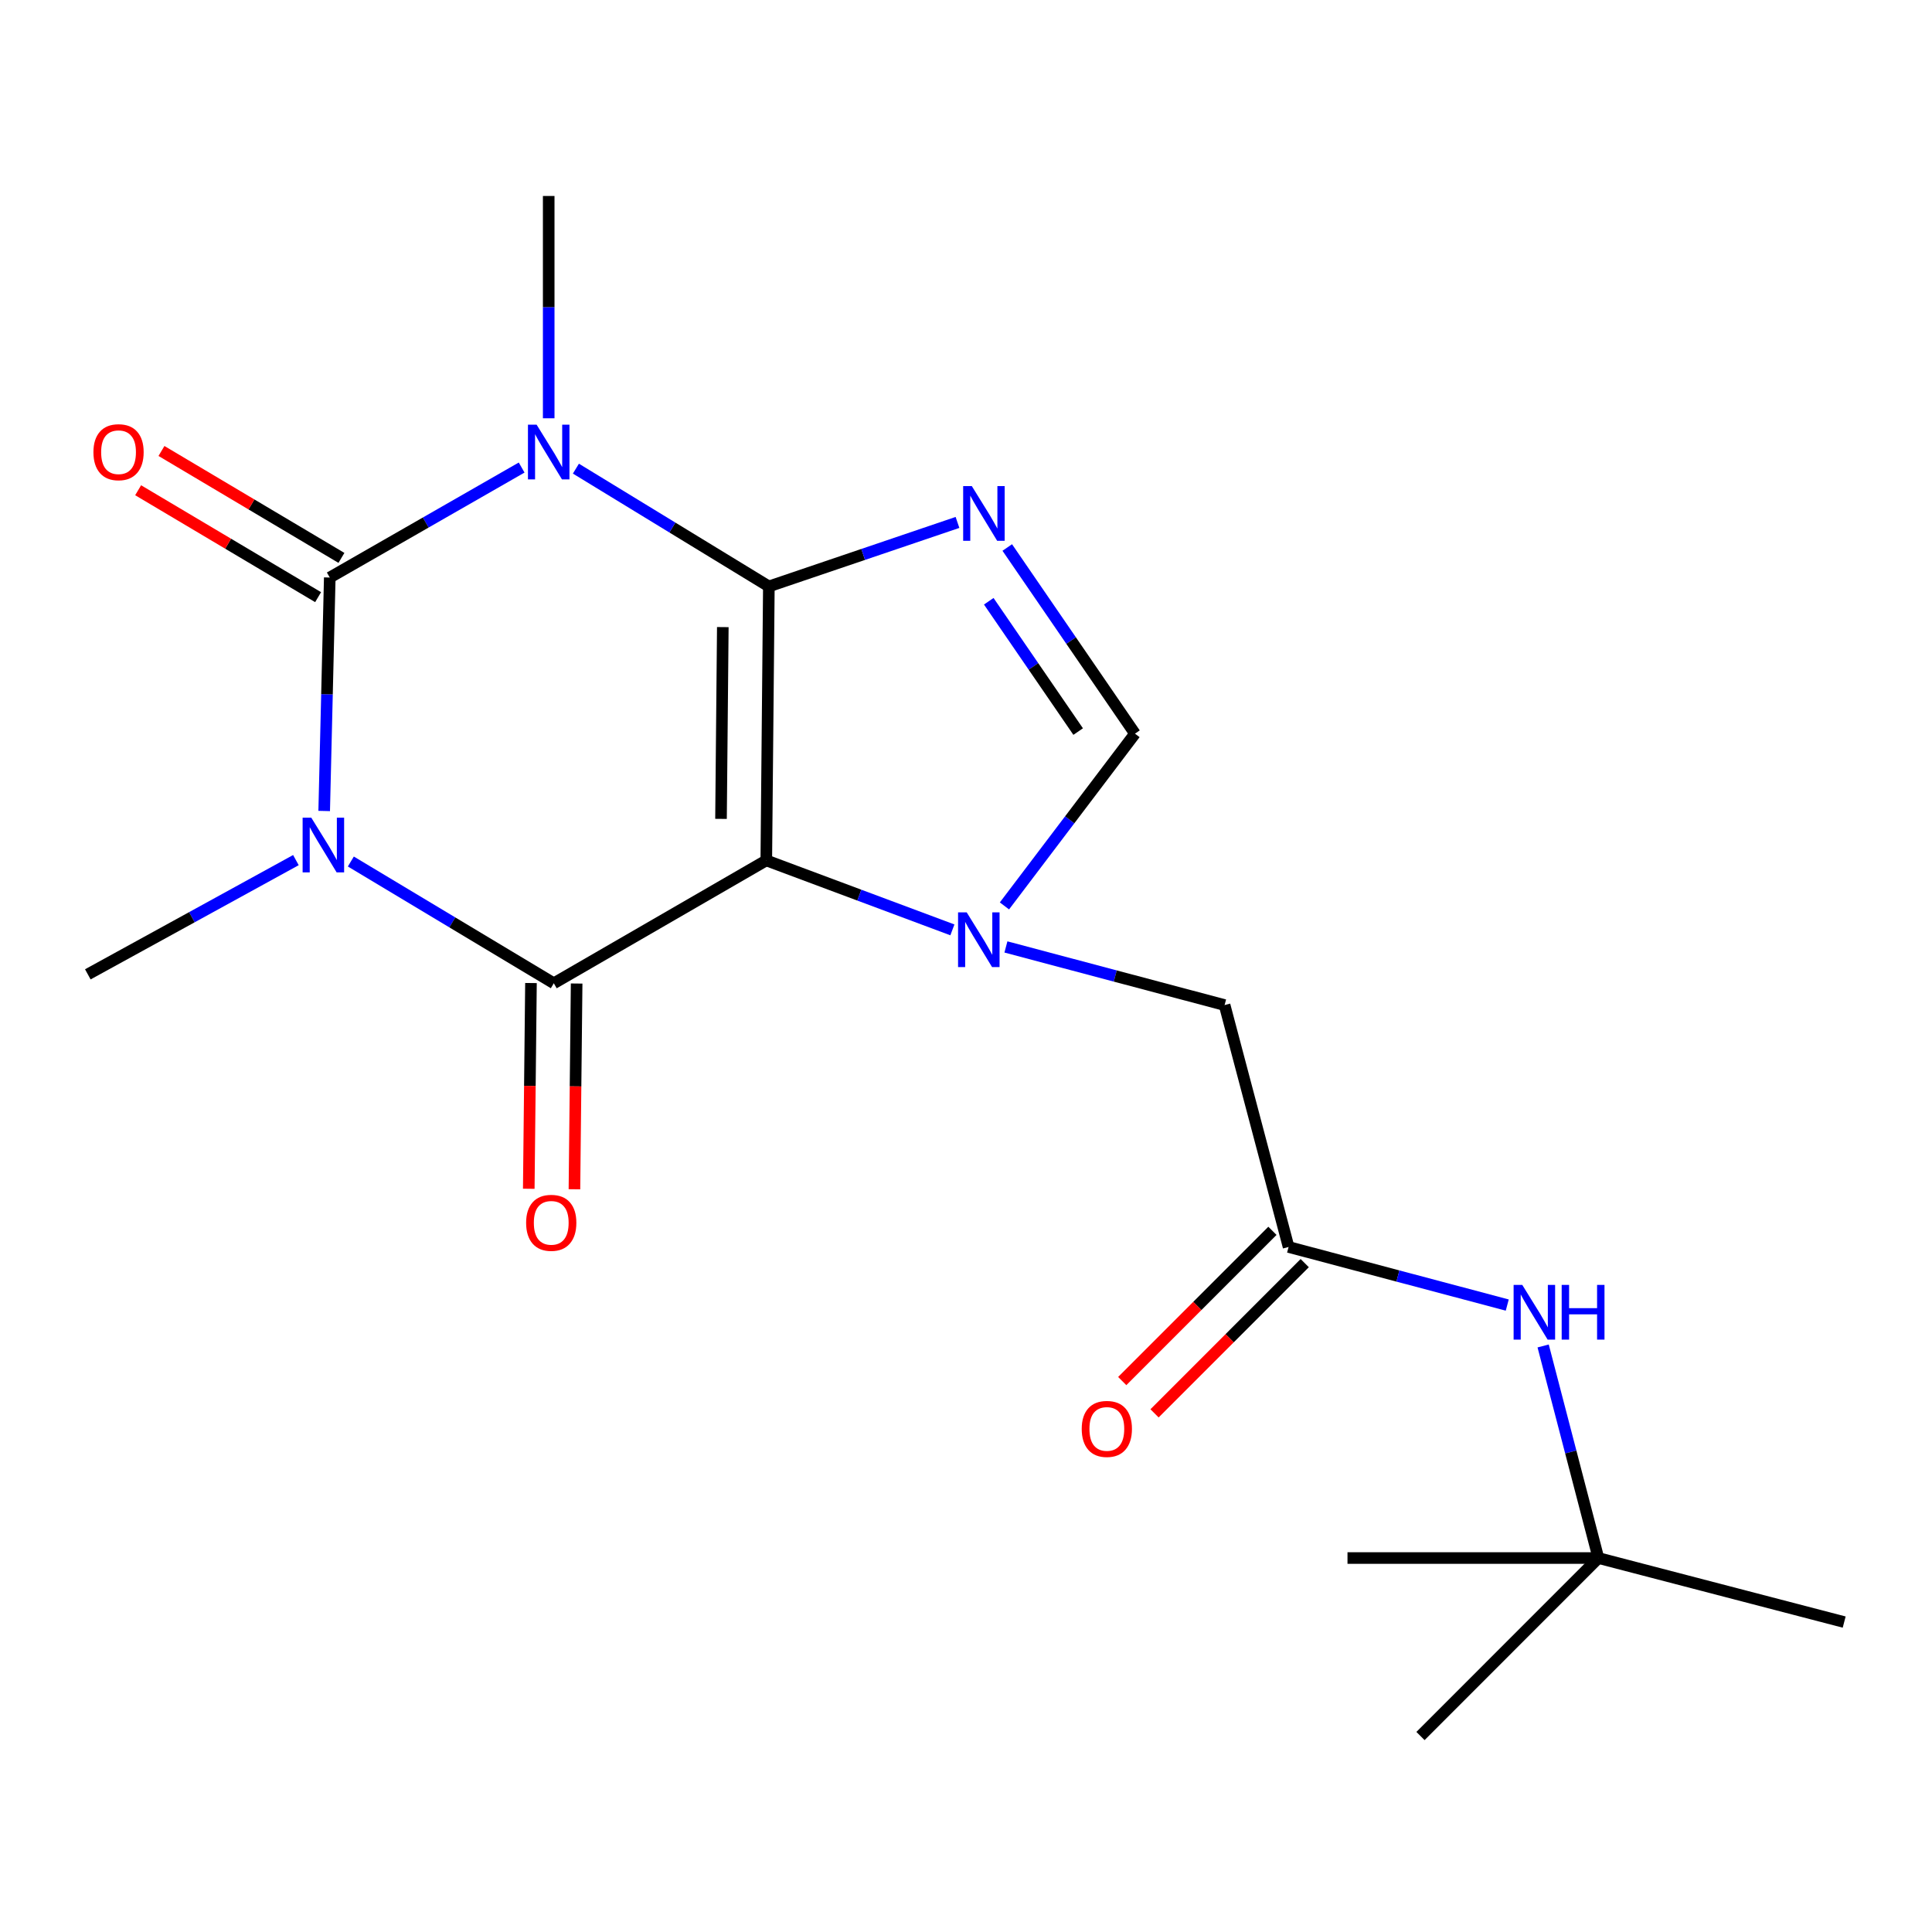 <?xml version='1.0' encoding='iso-8859-1'?>
<svg version='1.1' baseProfile='full'
              xmlns='http://www.w3.org/2000/svg'
                      xmlns:rdkit='http://www.rdkit.org/xml'
                      xmlns:xlink='http://www.w3.org/1999/xlink'
                  xml:space='preserve'
width='1000px' height='1000px' viewBox='0 0 1000 1000'>
<!-- END OF HEADER -->
<rect style='opacity:1.0;fill:#FFFFFF;stroke:none' width='1000' height='1000' x='0' y='0'> </rect>
<path class='bond-0' d='M 397.96,303.536 L 396.633,445.342' style='fill:none;fill-rule:evenodd;stroke:#000000;stroke-width:6px;stroke-linecap:butt;stroke-linejoin:miter;stroke-opacity:1' />
<path class='bond-0' d='M 374.123,324.586 L 373.195,423.85' style='fill:none;fill-rule:evenodd;stroke:#000000;stroke-width:6px;stroke-linecap:butt;stroke-linejoin:miter;stroke-opacity:1' />
<path class='bond-1' d='M 397.96,303.536 L 348.023,273.052' style='fill:none;fill-rule:evenodd;stroke:#000000;stroke-width:6px;stroke-linecap:butt;stroke-linejoin:miter;stroke-opacity:1' />
<path class='bond-1' d='M 348.023,273.052 L 298.086,242.567' style='fill:none;fill-rule:evenodd;stroke:#0000FF;stroke-width:6px;stroke-linecap:butt;stroke-linejoin:miter;stroke-opacity:1' />
<path class='bond-5' d='M 397.96,303.536 L 446.776,286.972' style='fill:none;fill-rule:evenodd;stroke:#000000;stroke-width:6px;stroke-linecap:butt;stroke-linejoin:miter;stroke-opacity:1' />
<path class='bond-5' d='M 446.776,286.972 L 495.593,270.408' style='fill:none;fill-rule:evenodd;stroke:#0000FF;stroke-width:6px;stroke-linecap:butt;stroke-linejoin:miter;stroke-opacity:1' />
<path class='bond-4' d='M 396.633,445.342 L 286.648,508.943' style='fill:none;fill-rule:evenodd;stroke:#000000;stroke-width:6px;stroke-linecap:butt;stroke-linejoin:miter;stroke-opacity:1' />
<path class='bond-6' d='M 396.633,445.342 L 444.795,463.322' style='fill:none;fill-rule:evenodd;stroke:#000000;stroke-width:6px;stroke-linecap:butt;stroke-linejoin:miter;stroke-opacity:1' />
<path class='bond-6' d='M 444.795,463.322 L 492.957,481.302' style='fill:none;fill-rule:evenodd;stroke:#0000FF;stroke-width:6px;stroke-linecap:butt;stroke-linejoin:miter;stroke-opacity:1' />
<path class='bond-3' d='M 270.003,242.001 L 220.345,270.464' style='fill:none;fill-rule:evenodd;stroke:#0000FF;stroke-width:6px;stroke-linecap:butt;stroke-linejoin:miter;stroke-opacity:1' />
<path class='bond-3' d='M 220.345,270.464 L 170.687,298.927' style='fill:none;fill-rule:evenodd;stroke:#000000;stroke-width:6px;stroke-linecap:butt;stroke-linejoin:miter;stroke-opacity:1' />
<path class='bond-15' d='M 284.008,216.5 L 284.008,158.969' style='fill:none;fill-rule:evenodd;stroke:#0000FF;stroke-width:6px;stroke-linecap:butt;stroke-linejoin:miter;stroke-opacity:1' />
<path class='bond-15' d='M 284.008,158.969 L 284.008,101.439' style='fill:none;fill-rule:evenodd;stroke:#000000;stroke-width:6px;stroke-linecap:butt;stroke-linejoin:miter;stroke-opacity:1' />
<path class='bond-2' d='M 167.799,419.761 L 169.243,359.344' style='fill:none;fill-rule:evenodd;stroke:#0000FF;stroke-width:6px;stroke-linecap:butt;stroke-linejoin:miter;stroke-opacity:1' />
<path class='bond-2' d='M 169.243,359.344 L 170.687,298.927' style='fill:none;fill-rule:evenodd;stroke:#000000;stroke-width:6px;stroke-linecap:butt;stroke-linejoin:miter;stroke-opacity:1' />
<path class='bond-16' d='M 153.16,445.189 L 99.307,474.755' style='fill:none;fill-rule:evenodd;stroke:#0000FF;stroke-width:6px;stroke-linecap:butt;stroke-linejoin:miter;stroke-opacity:1' />
<path class='bond-16' d='M 99.307,474.755 L 45.455,504.321' style='fill:none;fill-rule:evenodd;stroke:#000000;stroke-width:6px;stroke-linecap:butt;stroke-linejoin:miter;stroke-opacity:1' />
<path class='bond-21' d='M 181.595,445.914 L 234.121,477.429' style='fill:none;fill-rule:evenodd;stroke:#0000FF;stroke-width:6px;stroke-linecap:butt;stroke-linejoin:miter;stroke-opacity:1' />
<path class='bond-21' d='M 234.121,477.429 L 286.648,508.943' style='fill:none;fill-rule:evenodd;stroke:#000000;stroke-width:6px;stroke-linecap:butt;stroke-linejoin:miter;stroke-opacity:1' />
<path class='bond-10' d='M 176.724,288.766 L 130.149,261.095' style='fill:none;fill-rule:evenodd;stroke:#000000;stroke-width:6px;stroke-linecap:butt;stroke-linejoin:miter;stroke-opacity:1' />
<path class='bond-10' d='M 130.149,261.095 L 83.574,233.424' style='fill:none;fill-rule:evenodd;stroke:#FF0000;stroke-width:6px;stroke-linecap:butt;stroke-linejoin:miter;stroke-opacity:1' />
<path class='bond-10' d='M 164.65,309.088 L 118.075,281.417' style='fill:none;fill-rule:evenodd;stroke:#000000;stroke-width:6px;stroke-linecap:butt;stroke-linejoin:miter;stroke-opacity:1' />
<path class='bond-10' d='M 118.075,281.417 L 71.5,253.747' style='fill:none;fill-rule:evenodd;stroke:#FF0000;stroke-width:6px;stroke-linecap:butt;stroke-linejoin:miter;stroke-opacity:1' />
<path class='bond-11' d='M 274.829,508.817 L 274.259,562.061' style='fill:none;fill-rule:evenodd;stroke:#000000;stroke-width:6px;stroke-linecap:butt;stroke-linejoin:miter;stroke-opacity:1' />
<path class='bond-11' d='M 274.259,562.061 L 273.689,615.305' style='fill:none;fill-rule:evenodd;stroke:#FF0000;stroke-width:6px;stroke-linecap:butt;stroke-linejoin:miter;stroke-opacity:1' />
<path class='bond-11' d='M 298.466,509.07 L 297.897,562.314' style='fill:none;fill-rule:evenodd;stroke:#000000;stroke-width:6px;stroke-linecap:butt;stroke-linejoin:miter;stroke-opacity:1' />
<path class='bond-11' d='M 297.897,562.314 L 297.327,615.558' style='fill:none;fill-rule:evenodd;stroke:#FF0000;stroke-width:6px;stroke-linecap:butt;stroke-linejoin:miter;stroke-opacity:1' />
<path class='bond-7' d='M 521.356,283.383 L 554.41,331.564' style='fill:none;fill-rule:evenodd;stroke:#0000FF;stroke-width:6px;stroke-linecap:butt;stroke-linejoin:miter;stroke-opacity:1' />
<path class='bond-7' d='M 554.41,331.564 L 587.463,379.745' style='fill:none;fill-rule:evenodd;stroke:#000000;stroke-width:6px;stroke-linecap:butt;stroke-linejoin:miter;stroke-opacity:1' />
<path class='bond-7' d='M 511.78,311.209 L 534.917,344.936' style='fill:none;fill-rule:evenodd;stroke:#0000FF;stroke-width:6px;stroke-linecap:butt;stroke-linejoin:miter;stroke-opacity:1' />
<path class='bond-7' d='M 534.917,344.936 L 558.054,378.663' style='fill:none;fill-rule:evenodd;stroke:#000000;stroke-width:6px;stroke-linecap:butt;stroke-linejoin:miter;stroke-opacity:1' />
<path class='bond-9' d='M 520.663,490.137 L 577.255,505.181' style='fill:none;fill-rule:evenodd;stroke:#0000FF;stroke-width:6px;stroke-linecap:butt;stroke-linejoin:miter;stroke-opacity:1' />
<path class='bond-9' d='M 577.255,505.181 L 633.847,520.224' style='fill:none;fill-rule:evenodd;stroke:#000000;stroke-width:6px;stroke-linecap:butt;stroke-linejoin:miter;stroke-opacity:1' />
<path class='bond-20' d='M 519.898,468.902 L 553.681,424.323' style='fill:none;fill-rule:evenodd;stroke:#0000FF;stroke-width:6px;stroke-linecap:butt;stroke-linejoin:miter;stroke-opacity:1' />
<path class='bond-20' d='M 553.681,424.323 L 587.463,379.745' style='fill:none;fill-rule:evenodd;stroke:#000000;stroke-width:6px;stroke-linecap:butt;stroke-linejoin:miter;stroke-opacity:1' />
<path class='bond-8' d='M 666.968,645.43 L 633.847,520.224' style='fill:none;fill-rule:evenodd;stroke:#000000;stroke-width:6px;stroke-linecap:butt;stroke-linejoin:miter;stroke-opacity:1' />
<path class='bond-12' d='M 666.968,645.43 L 723.56,660.462' style='fill:none;fill-rule:evenodd;stroke:#000000;stroke-width:6px;stroke-linecap:butt;stroke-linejoin:miter;stroke-opacity:1' />
<path class='bond-12' d='M 723.56,660.462 L 780.153,675.494' style='fill:none;fill-rule:evenodd;stroke:#0000FF;stroke-width:6px;stroke-linecap:butt;stroke-linejoin:miter;stroke-opacity:1' />
<path class='bond-13' d='M 658.609,637.074 L 619.738,675.956' style='fill:none;fill-rule:evenodd;stroke:#000000;stroke-width:6px;stroke-linecap:butt;stroke-linejoin:miter;stroke-opacity:1' />
<path class='bond-13' d='M 619.738,675.956 L 580.867,714.838' style='fill:none;fill-rule:evenodd;stroke:#FF0000;stroke-width:6px;stroke-linecap:butt;stroke-linejoin:miter;stroke-opacity:1' />
<path class='bond-13' d='M 675.327,653.787 L 636.455,692.669' style='fill:none;fill-rule:evenodd;stroke:#000000;stroke-width:6px;stroke-linecap:butt;stroke-linejoin:miter;stroke-opacity:1' />
<path class='bond-13' d='M 636.455,692.669 L 597.584,731.551' style='fill:none;fill-rule:evenodd;stroke:#FF0000;stroke-width:6px;stroke-linecap:butt;stroke-linejoin:miter;stroke-opacity:1' />
<path class='bond-14' d='M 798.729,696.667 L 813.03,751.552' style='fill:none;fill-rule:evenodd;stroke:#0000FF;stroke-width:6px;stroke-linecap:butt;stroke-linejoin:miter;stroke-opacity:1' />
<path class='bond-14' d='M 813.03,751.552 L 827.33,806.436' style='fill:none;fill-rule:evenodd;stroke:#000000;stroke-width:6px;stroke-linecap:butt;stroke-linejoin:miter;stroke-opacity:1' />
<path class='bond-17' d='M 827.33,806.436 L 735.244,898.561' style='fill:none;fill-rule:evenodd;stroke:#000000;stroke-width:6px;stroke-linecap:butt;stroke-linejoin:miter;stroke-opacity:1' />
<path class='bond-18' d='M 827.33,806.436 L 954.545,839.583' style='fill:none;fill-rule:evenodd;stroke:#000000;stroke-width:6px;stroke-linecap:butt;stroke-linejoin:miter;stroke-opacity:1' />
<path class='bond-19' d='M 827.33,806.436 L 697.462,806.436' style='fill:none;fill-rule:evenodd;stroke:#000000;stroke-width:6px;stroke-linecap:butt;stroke-linejoin:miter;stroke-opacity:1' />
<path  class='atom-2' d='M 277.748 219.813
L 287.028 234.813
Q 287.948 236.293, 289.428 238.973
Q 290.908 241.653, 290.988 241.813
L 290.988 219.813
L 294.748 219.813
L 294.748 248.133
L 290.868 248.133
L 280.908 231.733
Q 279.748 229.813, 278.508 227.613
Q 277.308 225.413, 276.948 224.733
L 276.948 248.133
L 273.268 248.133
L 273.268 219.813
L 277.748 219.813
' fill='#0000FF'/>
<path  class='atom-3' d='M 161.118 423.224
L 170.398 438.224
Q 171.318 439.704, 172.798 442.384
Q 174.278 445.064, 174.358 445.224
L 174.358 423.224
L 178.118 423.224
L 178.118 451.544
L 174.238 451.544
L 164.278 435.144
Q 163.118 433.224, 161.878 431.024
Q 160.678 428.824, 160.318 428.144
L 160.318 451.544
L 156.638 451.544
L 156.638 423.224
L 161.118 423.224
' fill='#0000FF'/>
<path  class='atom-6' d='M 503.012 251.607
L 512.292 266.607
Q 513.212 268.087, 514.692 270.767
Q 516.172 273.447, 516.252 273.607
L 516.252 251.607
L 520.012 251.607
L 520.012 279.927
L 516.132 279.927
L 506.172 263.527
Q 505.012 261.607, 503.772 259.407
Q 502.572 257.207, 502.212 256.527
L 502.212 279.927
L 498.532 279.927
L 498.532 251.607
L 503.012 251.607
' fill='#0000FF'/>
<path  class='atom-7' d='M 500.372 472.248
L 509.652 487.248
Q 510.572 488.728, 512.052 491.408
Q 513.532 494.088, 513.612 494.248
L 513.612 472.248
L 517.372 472.248
L 517.372 500.568
L 513.492 500.568
L 503.532 484.168
Q 502.372 482.248, 501.132 480.048
Q 499.932 477.848, 499.572 477.168
L 499.572 500.568
L 495.892 500.568
L 495.892 472.248
L 500.372 472.248
' fill='#0000FF'/>
<path  class='atom-11' d='M 48.358 234.053
Q 48.358 227.253, 51.718 223.453
Q 55.078 219.653, 61.358 219.653
Q 67.638 219.653, 70.998 223.453
Q 74.358 227.253, 74.358 234.053
Q 74.358 240.933, 70.958 244.853
Q 67.558 248.733, 61.358 248.733
Q 55.118 248.733, 51.718 244.853
Q 48.358 240.973, 48.358 234.053
M 61.358 245.533
Q 65.678 245.533, 67.998 242.653
Q 70.358 239.733, 70.358 234.053
Q 70.358 228.493, 67.998 225.693
Q 65.678 222.853, 61.358 222.853
Q 57.038 222.853, 54.678 225.653
Q 52.358 228.453, 52.358 234.053
Q 52.358 239.773, 54.678 242.653
Q 57.038 245.533, 61.358 245.533
' fill='#FF0000'/>
<path  class='atom-12' d='M 272.321 632.929
Q 272.321 626.129, 275.681 622.329
Q 279.041 618.529, 285.321 618.529
Q 291.601 618.529, 294.961 622.329
Q 298.321 626.129, 298.321 632.929
Q 298.321 639.809, 294.921 643.729
Q 291.521 647.609, 285.321 647.609
Q 279.081 647.609, 275.681 643.729
Q 272.321 639.849, 272.321 632.929
M 285.321 644.409
Q 289.641 644.409, 291.961 641.529
Q 294.321 638.609, 294.321 632.929
Q 294.321 627.369, 291.961 624.569
Q 289.641 621.729, 285.321 621.729
Q 281.001 621.729, 278.641 624.529
Q 276.321 627.329, 276.321 632.929
Q 276.321 638.649, 278.641 641.529
Q 281.001 644.409, 285.321 644.409
' fill='#FF0000'/>
<path  class='atom-13' d='M 787.923 665.061
L 797.203 680.061
Q 798.123 681.541, 799.603 684.221
Q 801.083 686.901, 801.163 687.061
L 801.163 665.061
L 804.923 665.061
L 804.923 693.381
L 801.043 693.381
L 791.083 676.981
Q 789.923 675.061, 788.683 672.861
Q 787.483 670.661, 787.123 669.981
L 787.123 693.381
L 783.443 693.381
L 783.443 665.061
L 787.923 665.061
' fill='#0000FF'/>
<path  class='atom-13' d='M 808.323 665.061
L 812.163 665.061
L 812.163 677.101
L 826.643 677.101
L 826.643 665.061
L 830.483 665.061
L 830.483 693.381
L 826.643 693.381
L 826.643 680.301
L 812.163 680.301
L 812.163 693.381
L 808.323 693.381
L 808.323 665.061
' fill='#0000FF'/>
<path  class='atom-14' d='M 559.899 739.605
Q 559.899 732.805, 563.259 729.005
Q 566.619 725.205, 572.899 725.205
Q 579.179 725.205, 582.539 729.005
Q 585.899 732.805, 585.899 739.605
Q 585.899 746.485, 582.499 750.405
Q 579.099 754.285, 572.899 754.285
Q 566.659 754.285, 563.259 750.405
Q 559.899 746.525, 559.899 739.605
M 572.899 751.085
Q 577.219 751.085, 579.539 748.205
Q 581.899 745.285, 581.899 739.605
Q 581.899 734.045, 579.539 731.245
Q 577.219 728.405, 572.899 728.405
Q 568.579 728.405, 566.219 731.205
Q 563.899 734.005, 563.899 739.605
Q 563.899 745.325, 566.219 748.205
Q 568.579 751.085, 572.899 751.085
' fill='#FF0000'/>
</svg>
